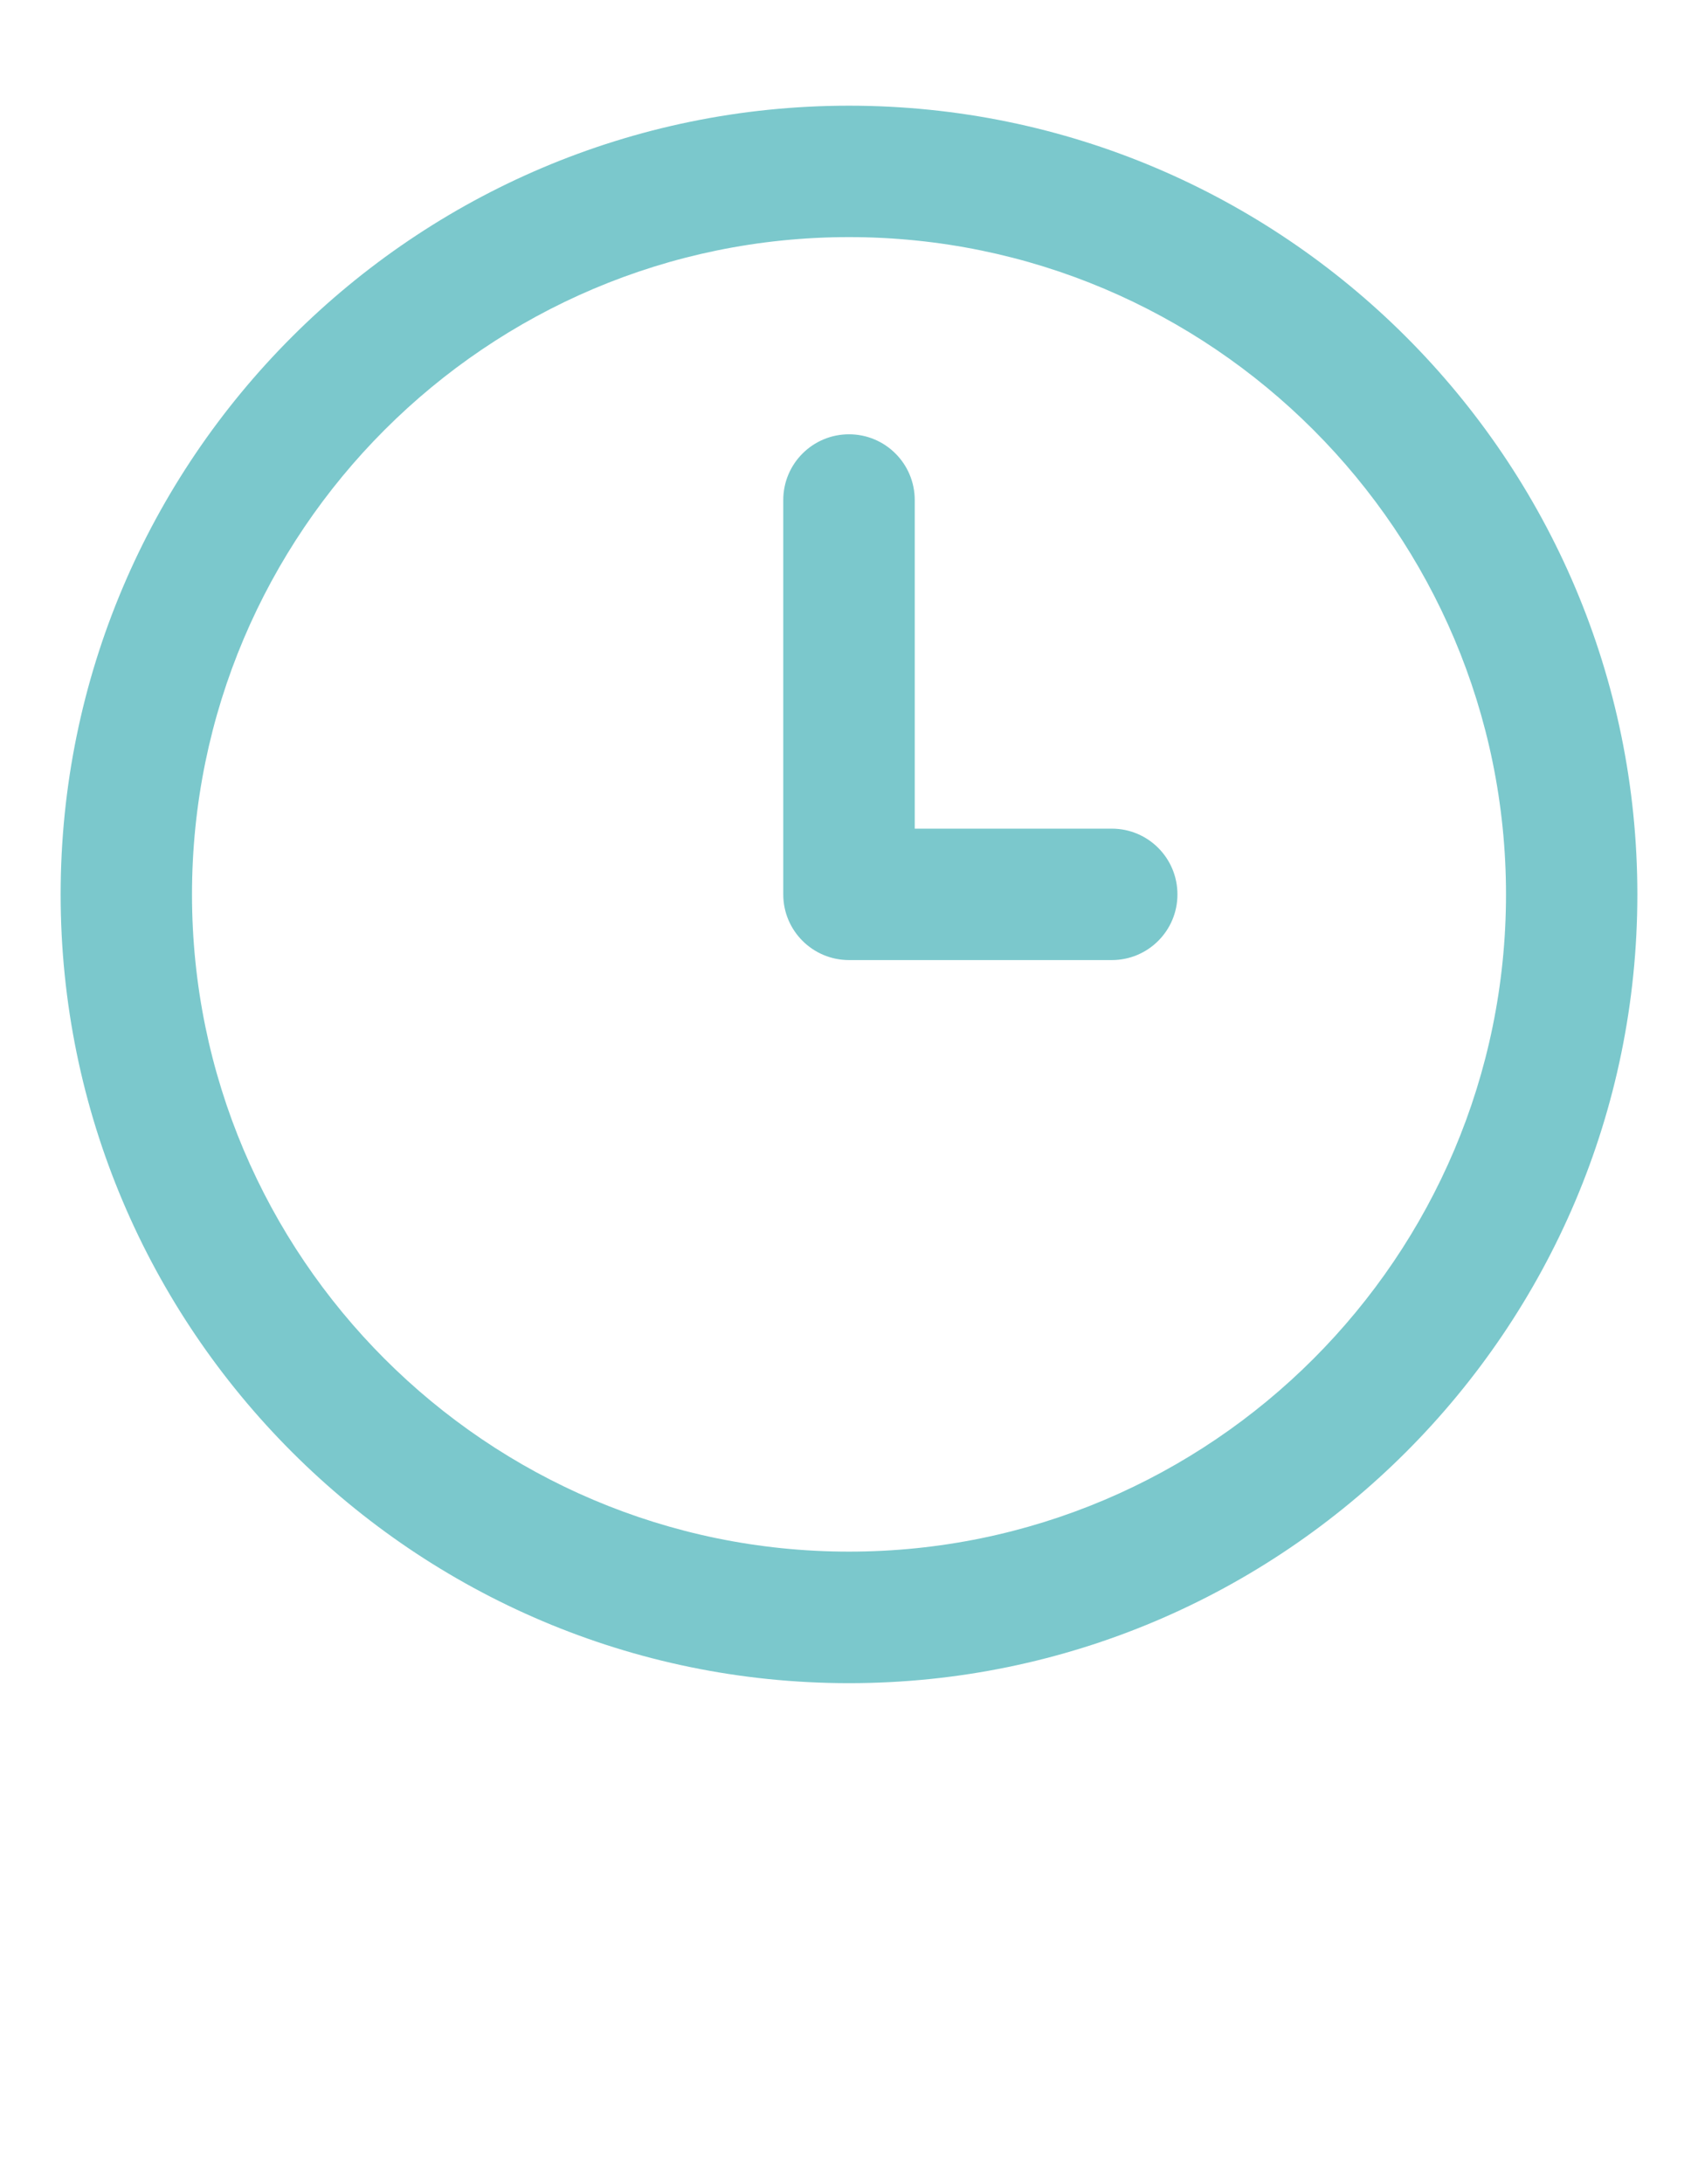 <svg xmlns="http://www.w3.org/2000/svg" width="14" height="18" viewBox="0 0 14 18" fill="none"><g clip-path="url(#clip0_4_1747)"><path d="M7 13.871C3.416 13.871 0.5 10.955 0.5 7.371C0.5 3.787 3.416 0.871 7 0.871C10.584 0.871 13.5 3.787 13.5 7.371C13.5 10.955 10.584 13.871 7 13.871ZM7 1.954C4.013 1.954 1.583 4.384 1.583 7.371C1.583 10.357 4.013 12.787 7 12.787C9.987 12.787 12.417 10.357 12.417 7.371C12.417 4.384 9.987 1.954 7 1.954ZM9.708 7.371C9.708 7.071 9.466 6.829 9.167 6.829H7.542V4.121C7.542 3.821 7.299 3.579 7 3.579C6.701 3.579 6.458 3.821 6.458 4.121V7.371C6.458 7.67 6.701 7.912 7 7.912H9.167C9.466 7.912 9.708 7.67 9.708 7.371Z" fill="#7BC8CC"></path></g><defs><clipPath id="clip0_4_1747"><rect width="13" height="17" fill="white" transform="translate(0.5 0.871)"></rect></clipPath></defs></svg>
